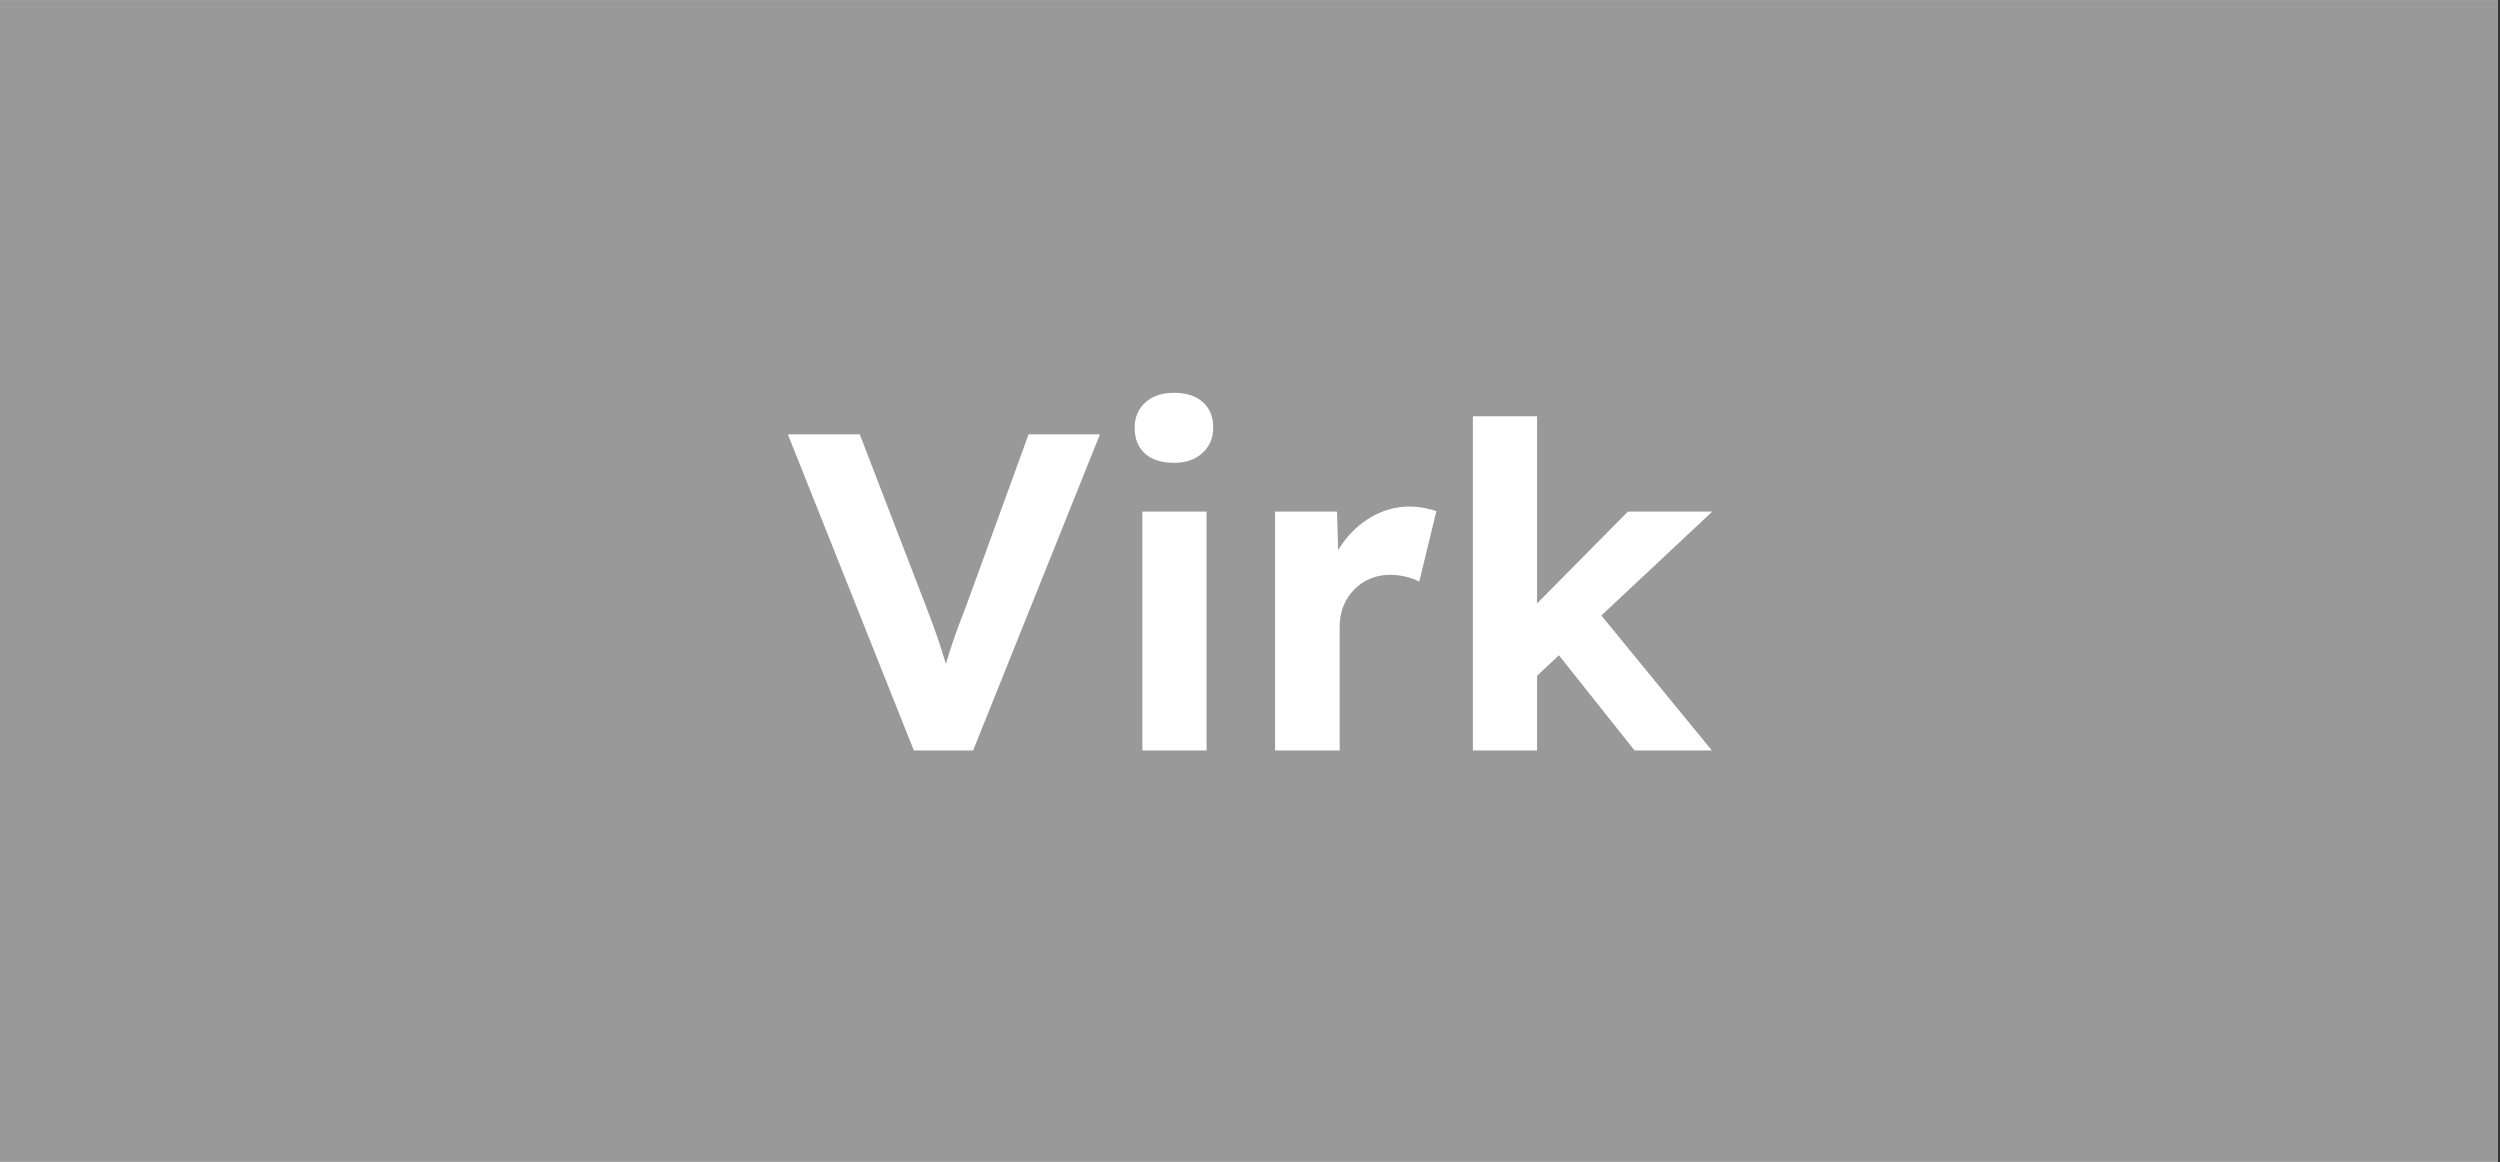 <svg version="1.0" preserveAspectRatio="xMidYMid meet" height="192" viewBox="0 0 309.75 144" zoomAndPan="magnify" width="413" xmlns:xlink="http://www.w3.org/1999/xlink" xmlns="http://www.w3.org/2000/svg"><rect x="0" y="0" width="309.75" height="144" fill="#333333" stroke="none"/><defs><g></g><clipPath id="9cbd678fcb"><path clip-rule="nonzero" d="M 0 0.059 L 309.5 0.059 L 309.5 143.941 L 0 143.941 Z M 0 0.059"></path></clipPath></defs><g clip-path="url(#9cbd678fcb)"><path fill-rule="nonzero" fill-opacity="1" d="M 0 0.059 L 309.5 0.059 L 309.5 143.941 L 0 143.941 Z M 0 0.059" fill="#ffffff"></path><path fill-rule="nonzero" fill-opacity="1" d="M 0 0.059 L 309.5 0.059 L 309.5 143.941 L 0 143.941 Z M 0 0.059" fill="#999999"></path></g><g fill-opacity="1" fill="#ffffff"><g transform="translate(97.006, 92.983)"><g><path d="M 16.219 0 L 0.609 -39.172 L 9.516 -39.172 L 17.688 -17.953 C 18.133 -16.797 18.516 -15.781 18.828 -14.906 C 19.141 -14.031 19.414 -13.207 19.656 -12.438 C 19.906 -11.676 20.141 -10.93 20.359 -10.203 C 20.586 -9.484 20.812 -8.691 21.031 -7.828 L 19.422 -7.781 C 19.711 -8.938 20 -10.008 20.281 -11 C 20.562 -11.988 20.895 -13.031 21.281 -14.125 C 21.676 -15.227 22.156 -16.504 22.719 -17.953 L 30.438 -39.172 L 39.281 -39.172 L 23.562 0 Z M 16.219 0"></path></g></g></g><g fill-opacity="1" fill="#ffffff"><g transform="translate(136.896, 92.983)"><g><path d="M 4.641 0 L 4.641 -29.594 L 12.594 -29.594 L 12.594 0 Z M 8.562 -35.641 C 7.031 -35.641 5.832 -36.02 4.969 -36.781 C 4.113 -37.551 3.688 -38.625 3.688 -40 C 3.688 -41.27 4.125 -42.305 5 -43.109 C 5.883 -43.91 7.07 -44.312 8.562 -44.312 C 10.094 -44.312 11.285 -43.926 12.141 -43.156 C 12.992 -42.395 13.422 -41.344 13.422 -40 C 13.422 -38.738 12.984 -37.695 12.109 -36.875 C 11.234 -36.051 10.051 -35.641 8.562 -35.641 Z M 8.562 -35.641"></path></g></g></g><g fill-opacity="1" fill="#ffffff"><g transform="translate(154.016, 92.983)"><g><path d="M 3.969 0 L 3.969 -29.594 L 11.641 -29.594 L 11.922 -20.094 L 10.578 -22.047 C 11.023 -23.578 11.75 -24.969 12.75 -26.219 C 13.758 -27.469 14.945 -28.445 16.312 -29.156 C 17.676 -29.863 19.102 -30.219 20.594 -30.219 C 21.227 -30.219 21.844 -30.16 22.438 -30.047 C 23.031 -29.93 23.535 -29.801 23.953 -29.656 L 21.828 -20.922 C 21.41 -21.148 20.875 -21.348 20.219 -21.516 C 19.57 -21.68 18.91 -21.766 18.234 -21.766 C 17.336 -21.766 16.508 -21.602 15.75 -21.281 C 14.988 -20.969 14.328 -20.52 13.766 -19.938 C 13.203 -19.363 12.758 -18.688 12.438 -17.906 C 12.125 -17.125 11.969 -16.266 11.969 -15.328 L 11.969 0 Z M 3.969 0"></path></g></g></g><g fill-opacity="1" fill="#ffffff"><g transform="translate(178.521, 92.983)"><g><path d="M 11.531 -8.891 L 9.172 -15.438 L 23.172 -29.594 L 33.625 -29.594 Z M 3.969 0 L 3.969 -41.406 L 11.922 -41.406 L 11.922 0 Z M 24 0 L 13.375 -13.375 L 18.969 -17.844 L 33.578 0 Z M 24 0"></path></g></g></g></svg>